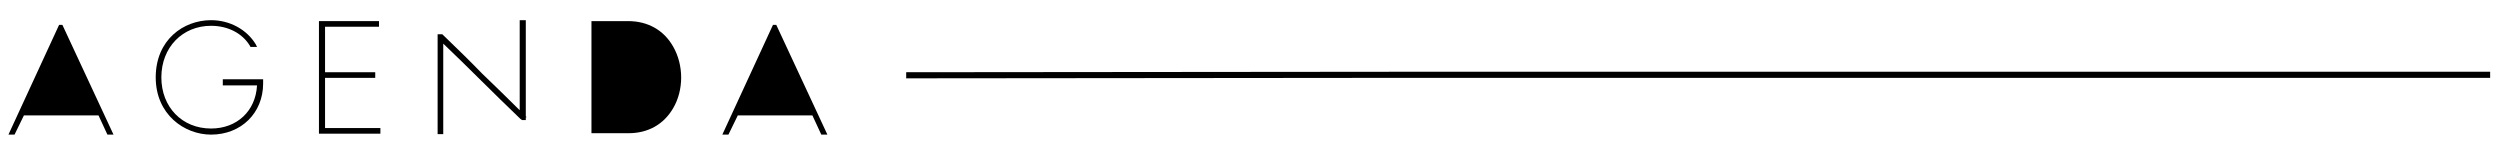 <?xml version="1.0" encoding="utf-8"?>
<!-- Generator: Adobe Illustrator 23.1.1, SVG Export Plug-In . SVG Version: 6.00 Build 0)  -->
<svg version="1.1" id="Calque_1" xmlns="http://www.w3.org/2000/svg" xmlns:xlink="http://www.w3.org/1999/xlink" x="0px" y="0px"
	 viewBox="0 0 533 33" style="enable-background:new 0 0 533 33;" xml:space="preserve">
<g>
	<polygon points="12.6,5.3 1.8,28.7 3.1,28.7 5.1,24.6 21,24.6 22.9,28.7 24.2,28.7 13.3,5.3 	"/>
	<path d="M47.5,18.2h7.3c-0.3,5.5-4.3,9.2-9.8,9.2c-6.2,0-10.6-4.6-10.6-10.9c0-6.4,4.5-11,10.6-11c3.6,0,6.7,1.6,8.3,4.3l0.1,0.2
		h1.4l-0.3-0.6C52.6,6.3,49,4.3,45,4.3c-5.9,0-11.8,4.2-11.8,12.2c0,7.9,6.1,12.2,11.8,12.2c6.4,0,11.1-4.6,11.1-10.9v-0.9h-8.6
		V18.2z"/>
	<polygon points="69.3,16.6 80,16.6 80,15.4 69.3,15.4 69.3,5.7 80.8,5.7 80.8,4.5 68,4.5 68,28.5 81.1,28.5 81.1,27.3 69.3,27.3 	
		"/>
	<path d="M112,4.3h-1.2v19.2c-2.6-2.6-5.3-5.2-8-7.8c-2.7-2.8-5.4-5.4-8.3-8.2l-0.2-0.2h-1v21.3h1.2V9.3c2.6,2.5,5.4,5.2,8.1,7.9
		c2.7,2.7,5.4,5.3,8.3,8.1l0.4,0.3h0.8v-0.6l0.2,0l-0.2-0.2V4.3z"/>
	<path d="M133.9,4.5h-7.8v23.9h7.8c0,0,0.1,0,0.1,0c4.2,0,7.5-1.9,9.5-5.3c2.3-3.9,2.3-9.2,0-13.2C141.5,6.4,138.1,4.5,133.9,4.5z"
		/>
	<polygon points="164.8,5.3 154,28.7 155.3,28.7 157.3,24.6 173.2,24.6 175.1,28.7 176.4,28.7 165.5,5.3 	"/>
	<path d="M301.6,15.3l-4.4,0c-20.1,0-102.4,0.1-103.6,0.1h-0.4v1.3h0.4c1.2,0,83.9-0.1,103.7-0.1l233.6,0v-1.3H301.6z"/>
</g>
</svg>
